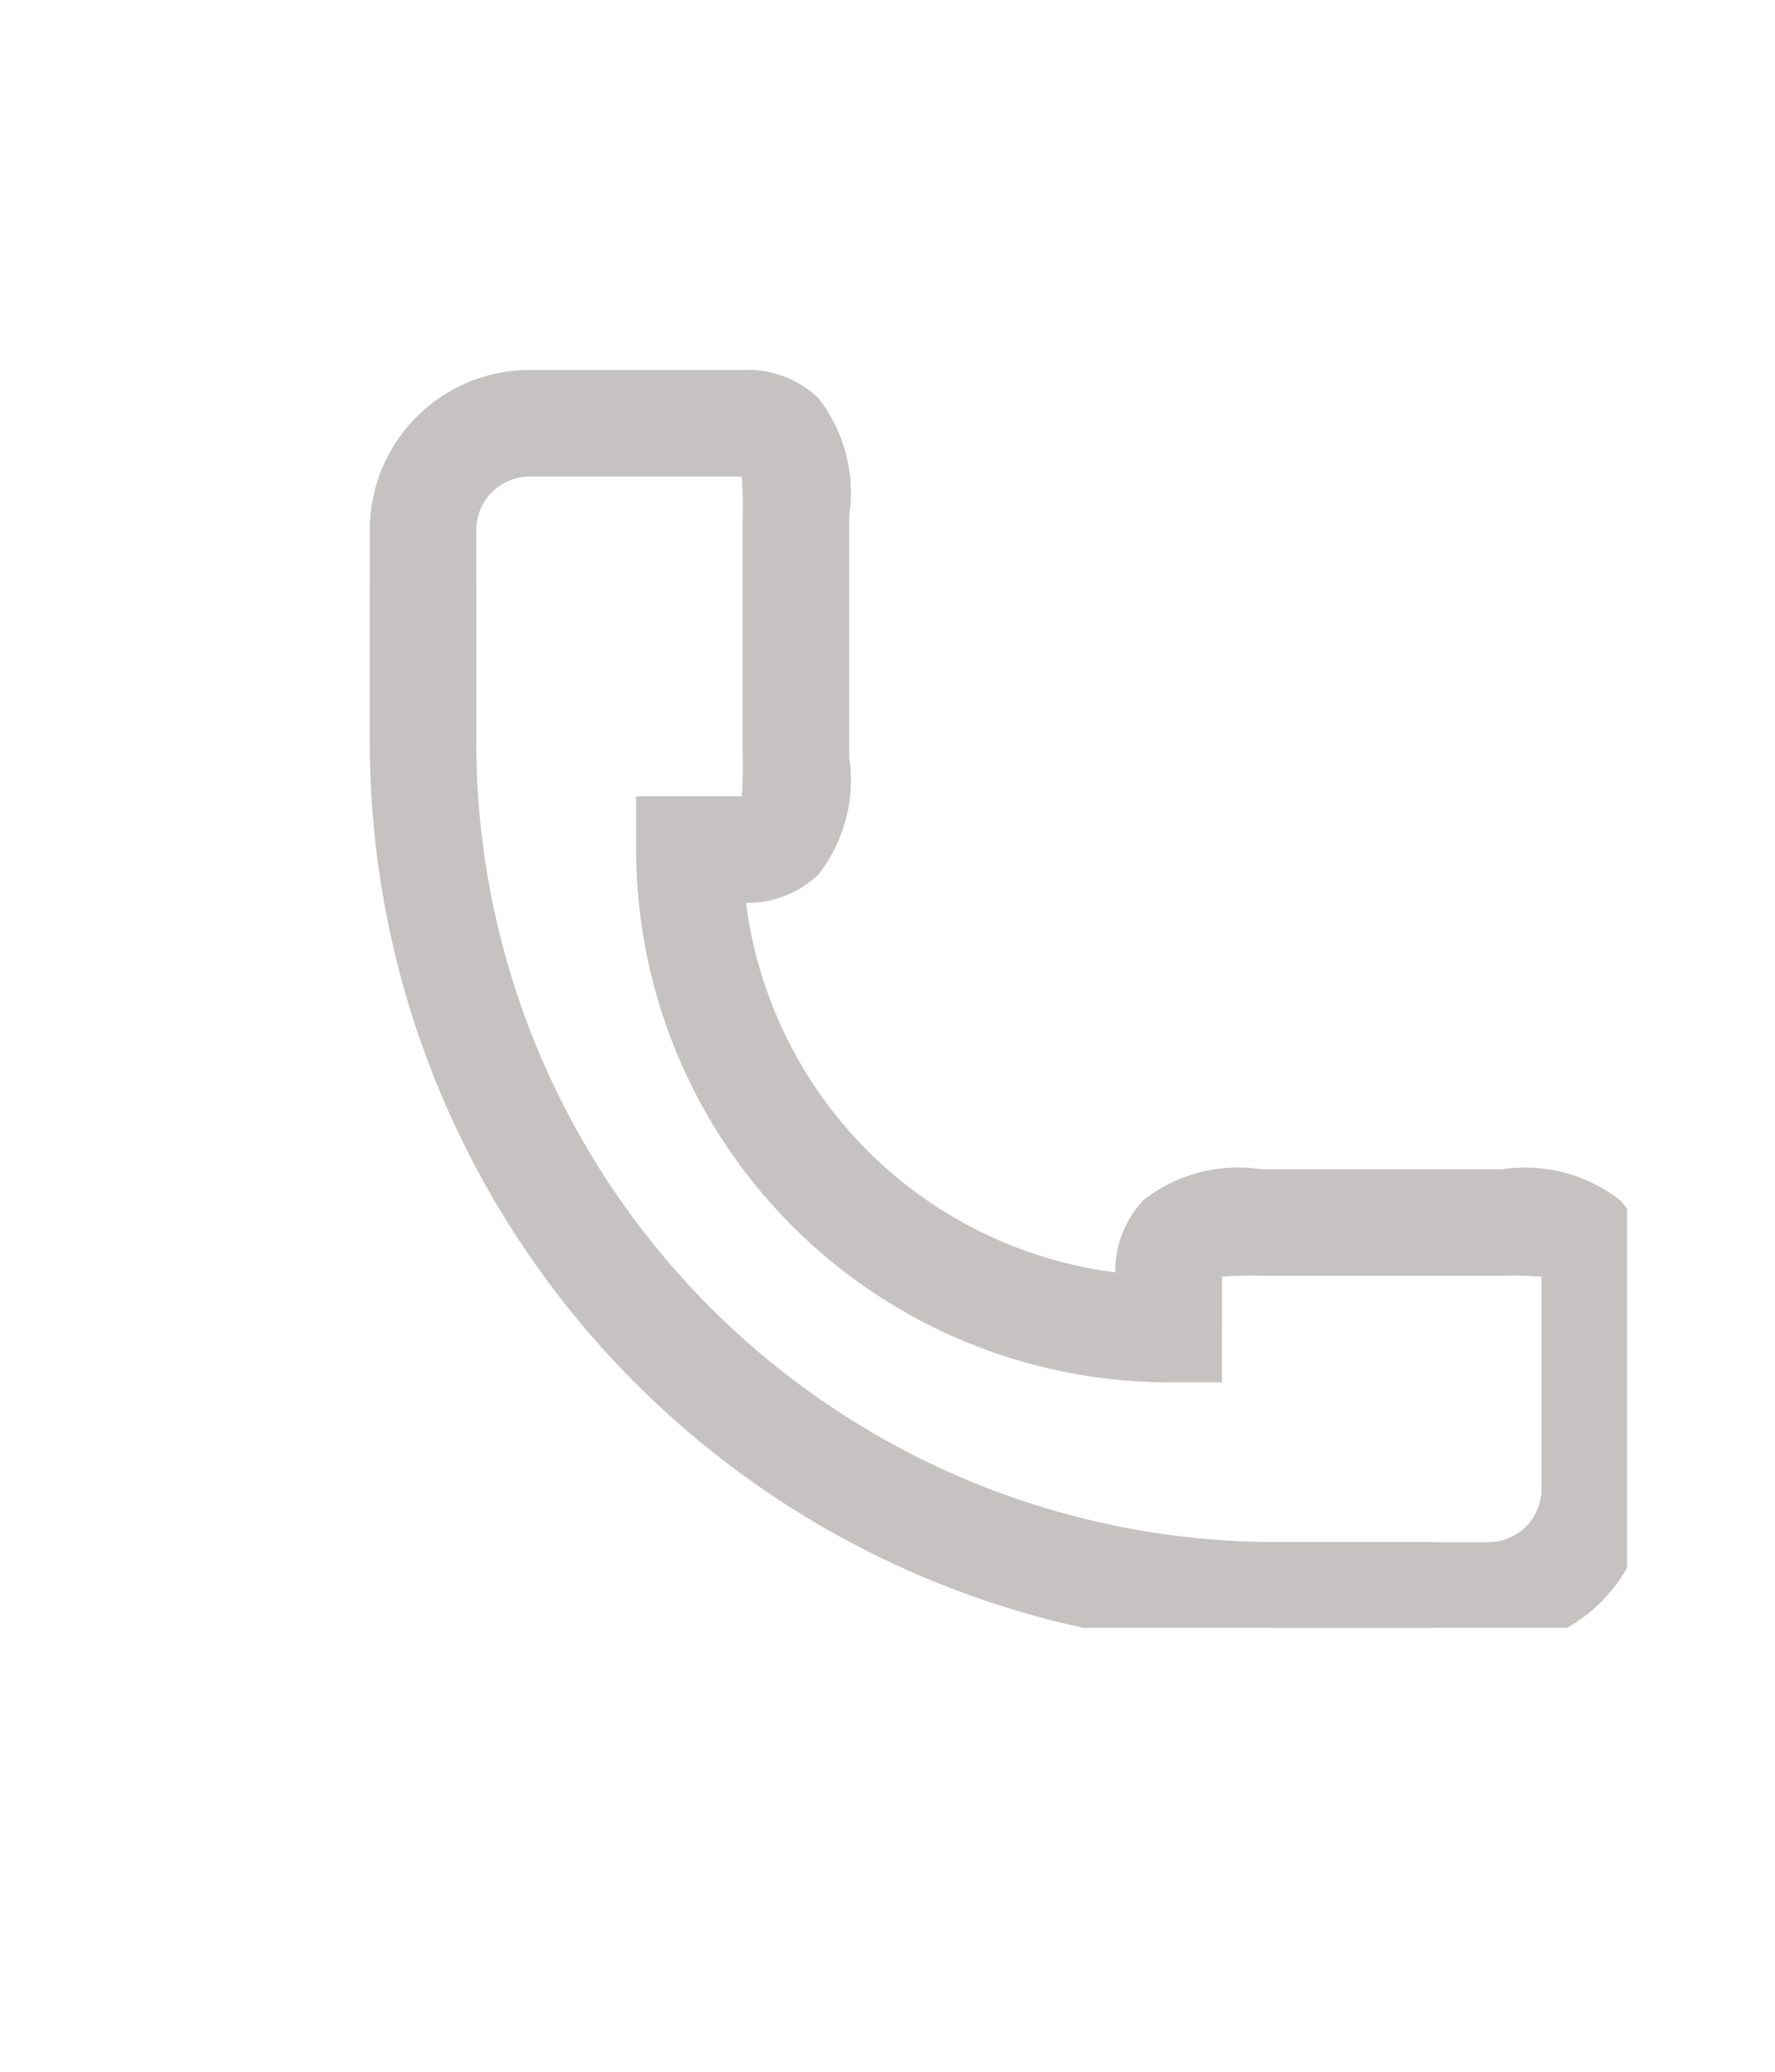 <svg xmlns="http://www.w3.org/2000/svg" xmlns:xlink="http://www.w3.org/1999/xlink" width="24" height="28" viewBox="0 0 24 28">
  <defs>
    <clipPath id="clip-path">
      <rect width="24" height="28" fill="none"/>
    </clipPath>
    <clipPath id="clip-path-2">
      <rect id="Rectangle_381" data-name="Rectangle 381" width="17" height="17" fill="#c6c2c2"/>
    </clipPath>
  </defs>
  <g id="Repeat_Grid_27" data-name="Repeat Grid 27" clip-path="url(#clip-path)">
    <g id="Group_241" data-name="Group 241">
      <g id="Group_240" data-name="Group 240" transform="translate(5 5)" clip-path="url(#clip-path-2)">
        <path id="Path_363" data-name="Path 363" d="M12.921,15.921H12.2A7.21,7.21,0,0,1,5,8.72V8H6.44v.72A5.768,5.768,0,0,0,12.2,14.481h.72Z" transform="translate(-1.399 -2.239)" fill="#c6c2c2"/>
        <path id="Path_364" data-name="Path 364" d="M5.041,7.2h-.72V5.761h.708a5.112,5.112,0,0,0,.013-.524V1.965a5.107,5.107,0,0,0-.013-.524H2.16a.721.721,0,0,0-.72.72V5.041H0V2.16A2.163,2.163,0,0,1,2.16,0H5.041A1.387,1.387,0,0,1,6.067.382a2.086,2.086,0,0,1,.415,1.594V5.225a2.086,2.086,0,0,1-.415,1.594A1.387,1.387,0,0,1,5.041,7.2" fill="#c6c2c2"/>
        <path id="Path_365" data-name="Path 365" d="M19.041,21.48H16.16V20.04h2.881a.721.721,0,0,0,.72-.72V16.452a5.107,5.107,0,0,0-.524-.013H15.965a5.118,5.118,0,0,0-.524.013v.708H14v-.72a1.387,1.387,0,0,1,.382-1.026A2.078,2.078,0,0,1,15.976,15h3.249a2.089,2.089,0,0,1,1.594.415,1.387,1.387,0,0,1,.382,1.026V19.32a2.163,2.163,0,0,1-2.16,2.16" transform="translate(-3.918 -4.197)" fill="#c6c2c2"/>
        <path id="Path_366" data-name="Path 366" d="M14.4,18.4h-2.16A12.256,12.256,0,0,1,0,6.16V4H1.44V6.16a10.814,10.814,0,0,0,10.8,10.8H14.4Z" transform="translate(0 -1.119)" fill="#c6c2c2"/>
      </g>
    </g>
  </g>
</svg>
